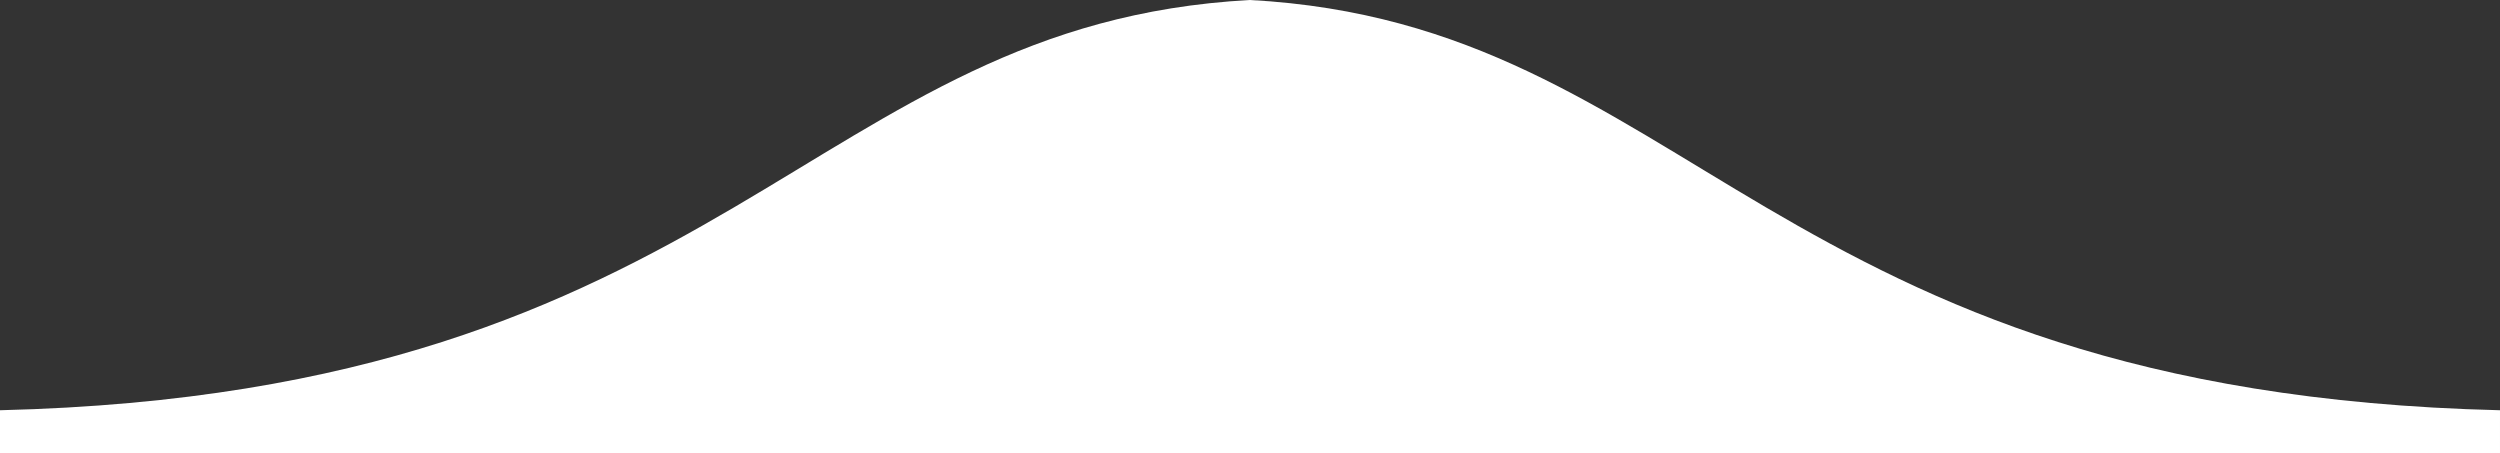 <svg xmlns="http://www.w3.org/2000/svg" width="815" height="147.819" viewBox="0 0 815 147.819">
  <rect x="0" y="0" width="815" height="147.819" fill="#333333" stroke="none"/>
  <path id="Intersection_3" data-name="Intersection 3" d="M0,148V133.921C238.453,128.145,263.768,7.952,407.5.181,551.234,7.952,576.549,128.145,815,133.921V148Z" transform="translate(-0.001 -0.181)" fill="#fff"/>
</svg>
